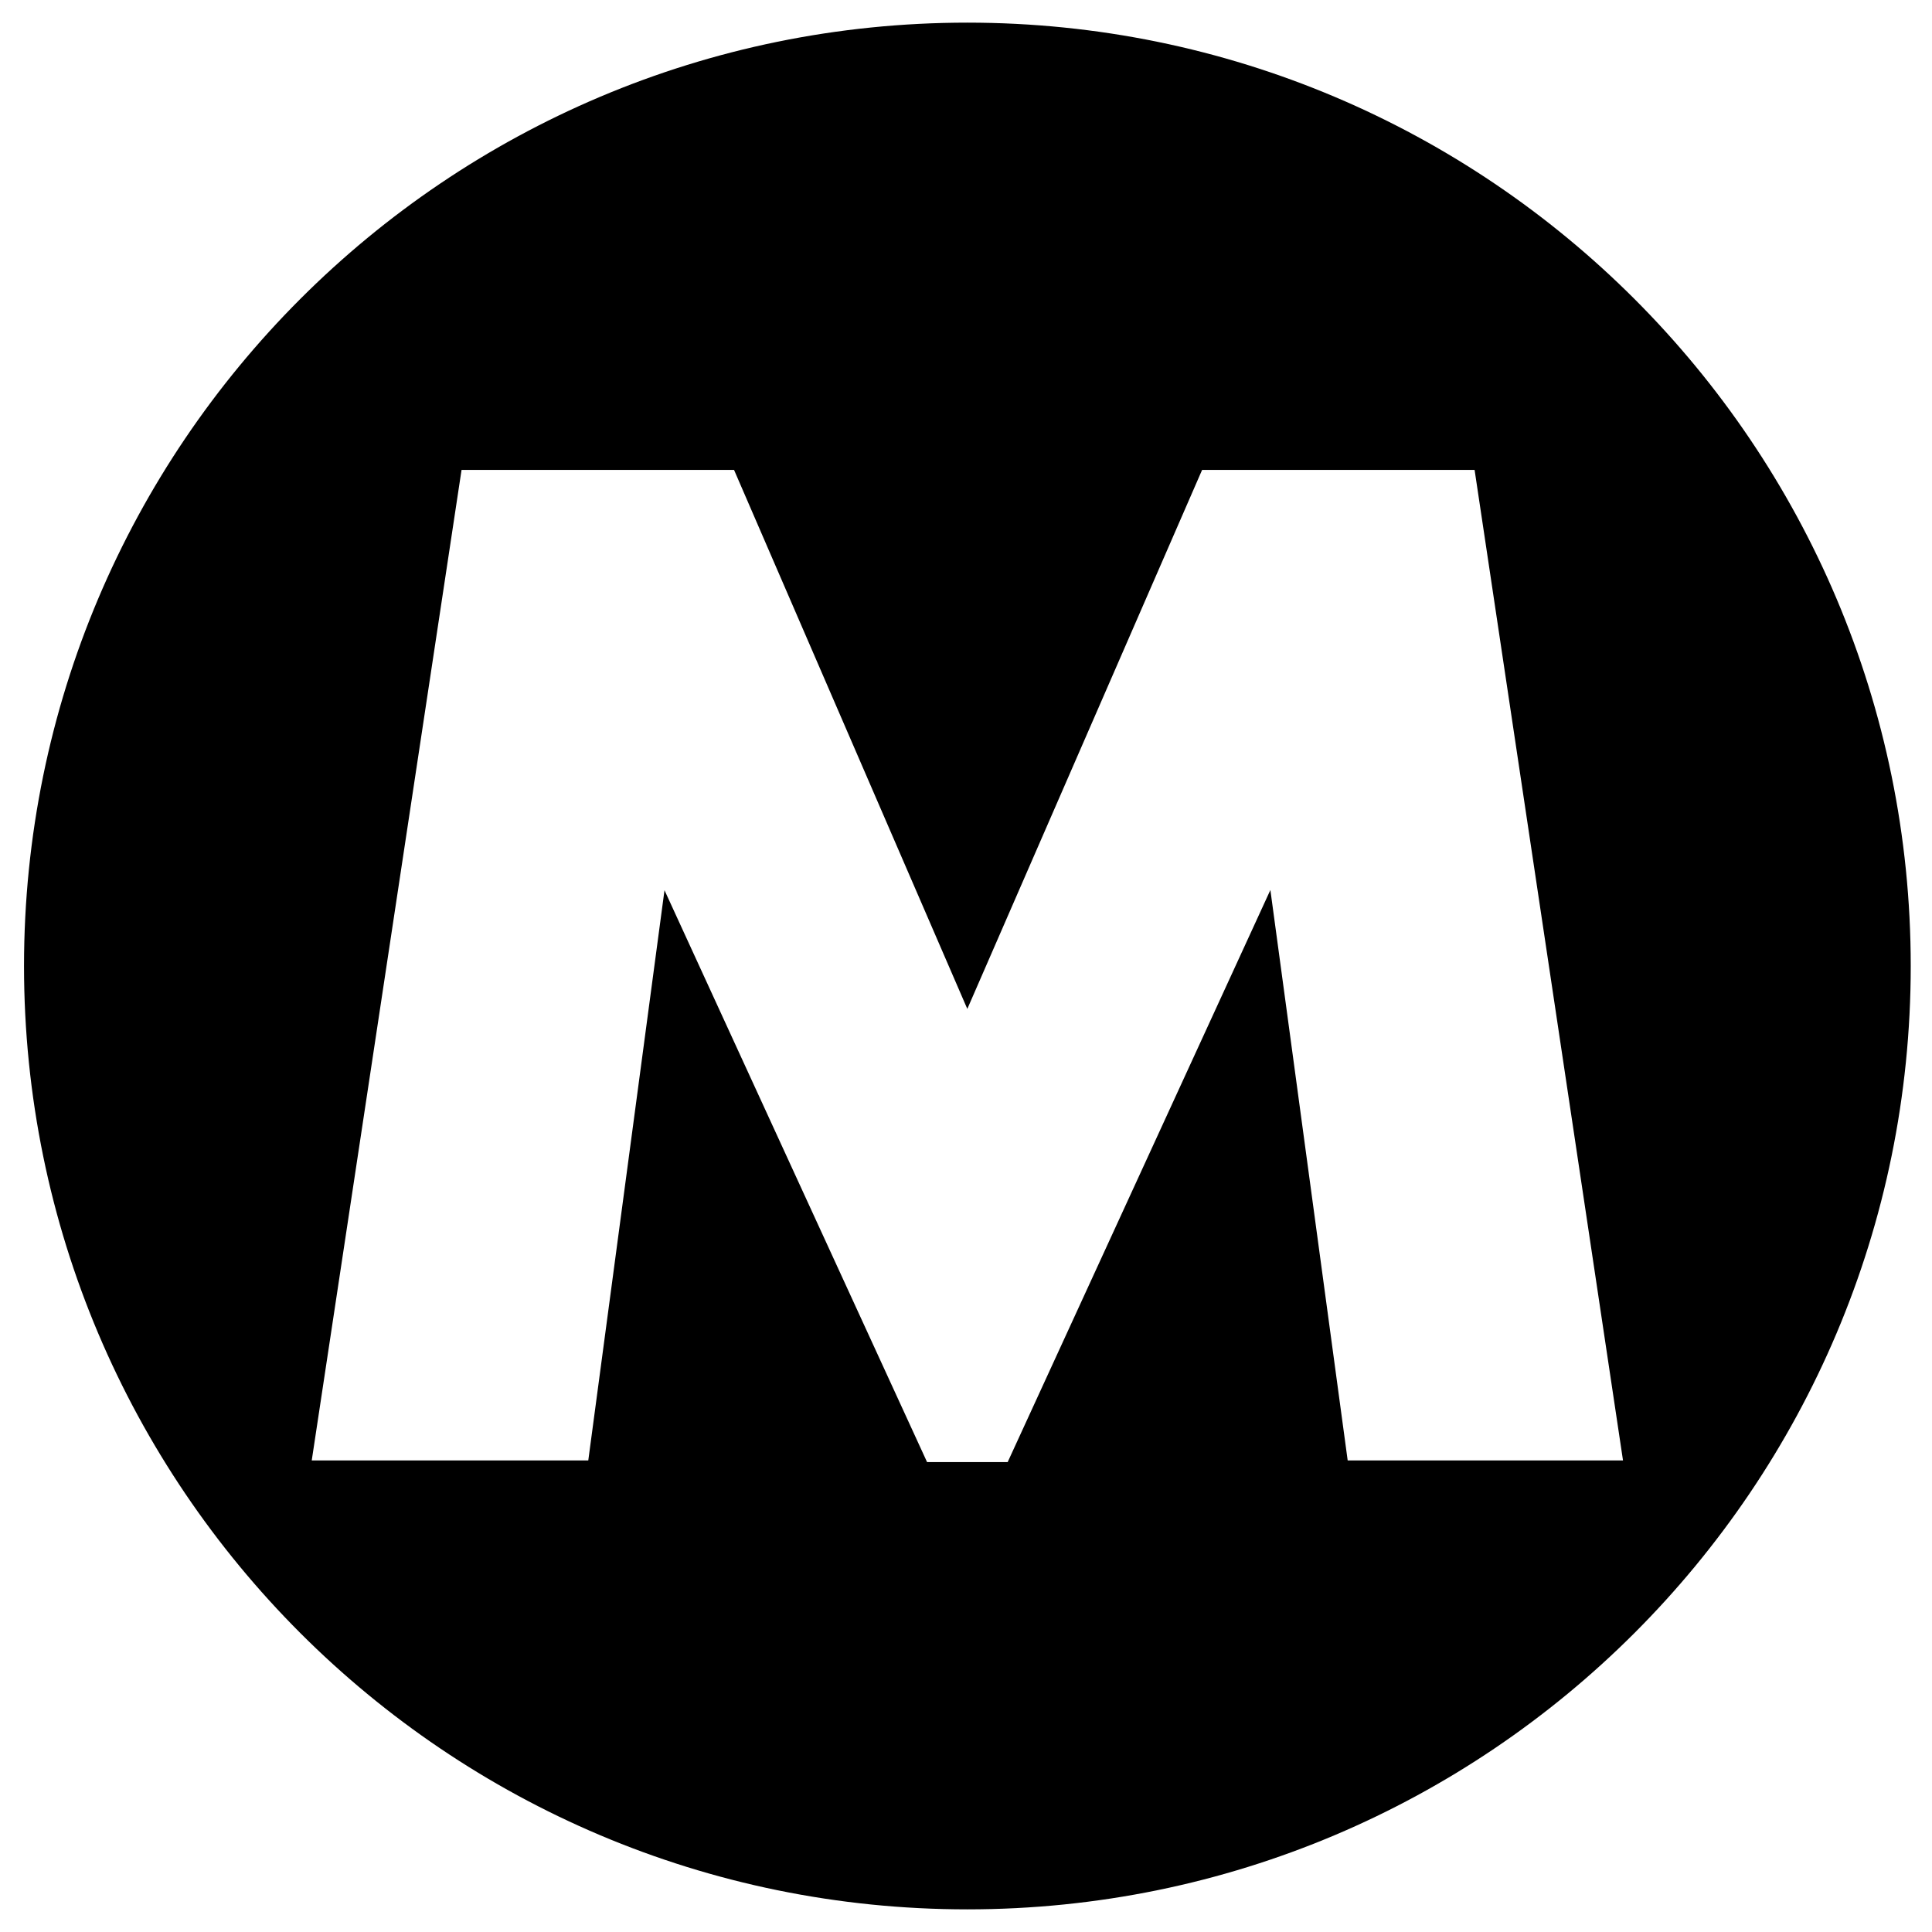 <?xml version="1.0" encoding="UTF-8"?>
<svg xmlns="http://www.w3.org/2000/svg" id="Layer_1" height="512" viewBox="0 0 512 512" width="512" data-name="Layer 1">
  <path d="m256.365 6c-138.071 0-250 111.929-250 250s111.929 250 250 250 250-111.929 250-250-111.929-250-250-250zm100.786 381.036-20.486-151.176-69.62 151.607h-21.364l-69.581-151.547-20.2 151.116h-73.285l39.7-262.5h72.217l61.818 142.836 62.221-142.839h72.214l39.33 262.5z"></path>
</svg>
